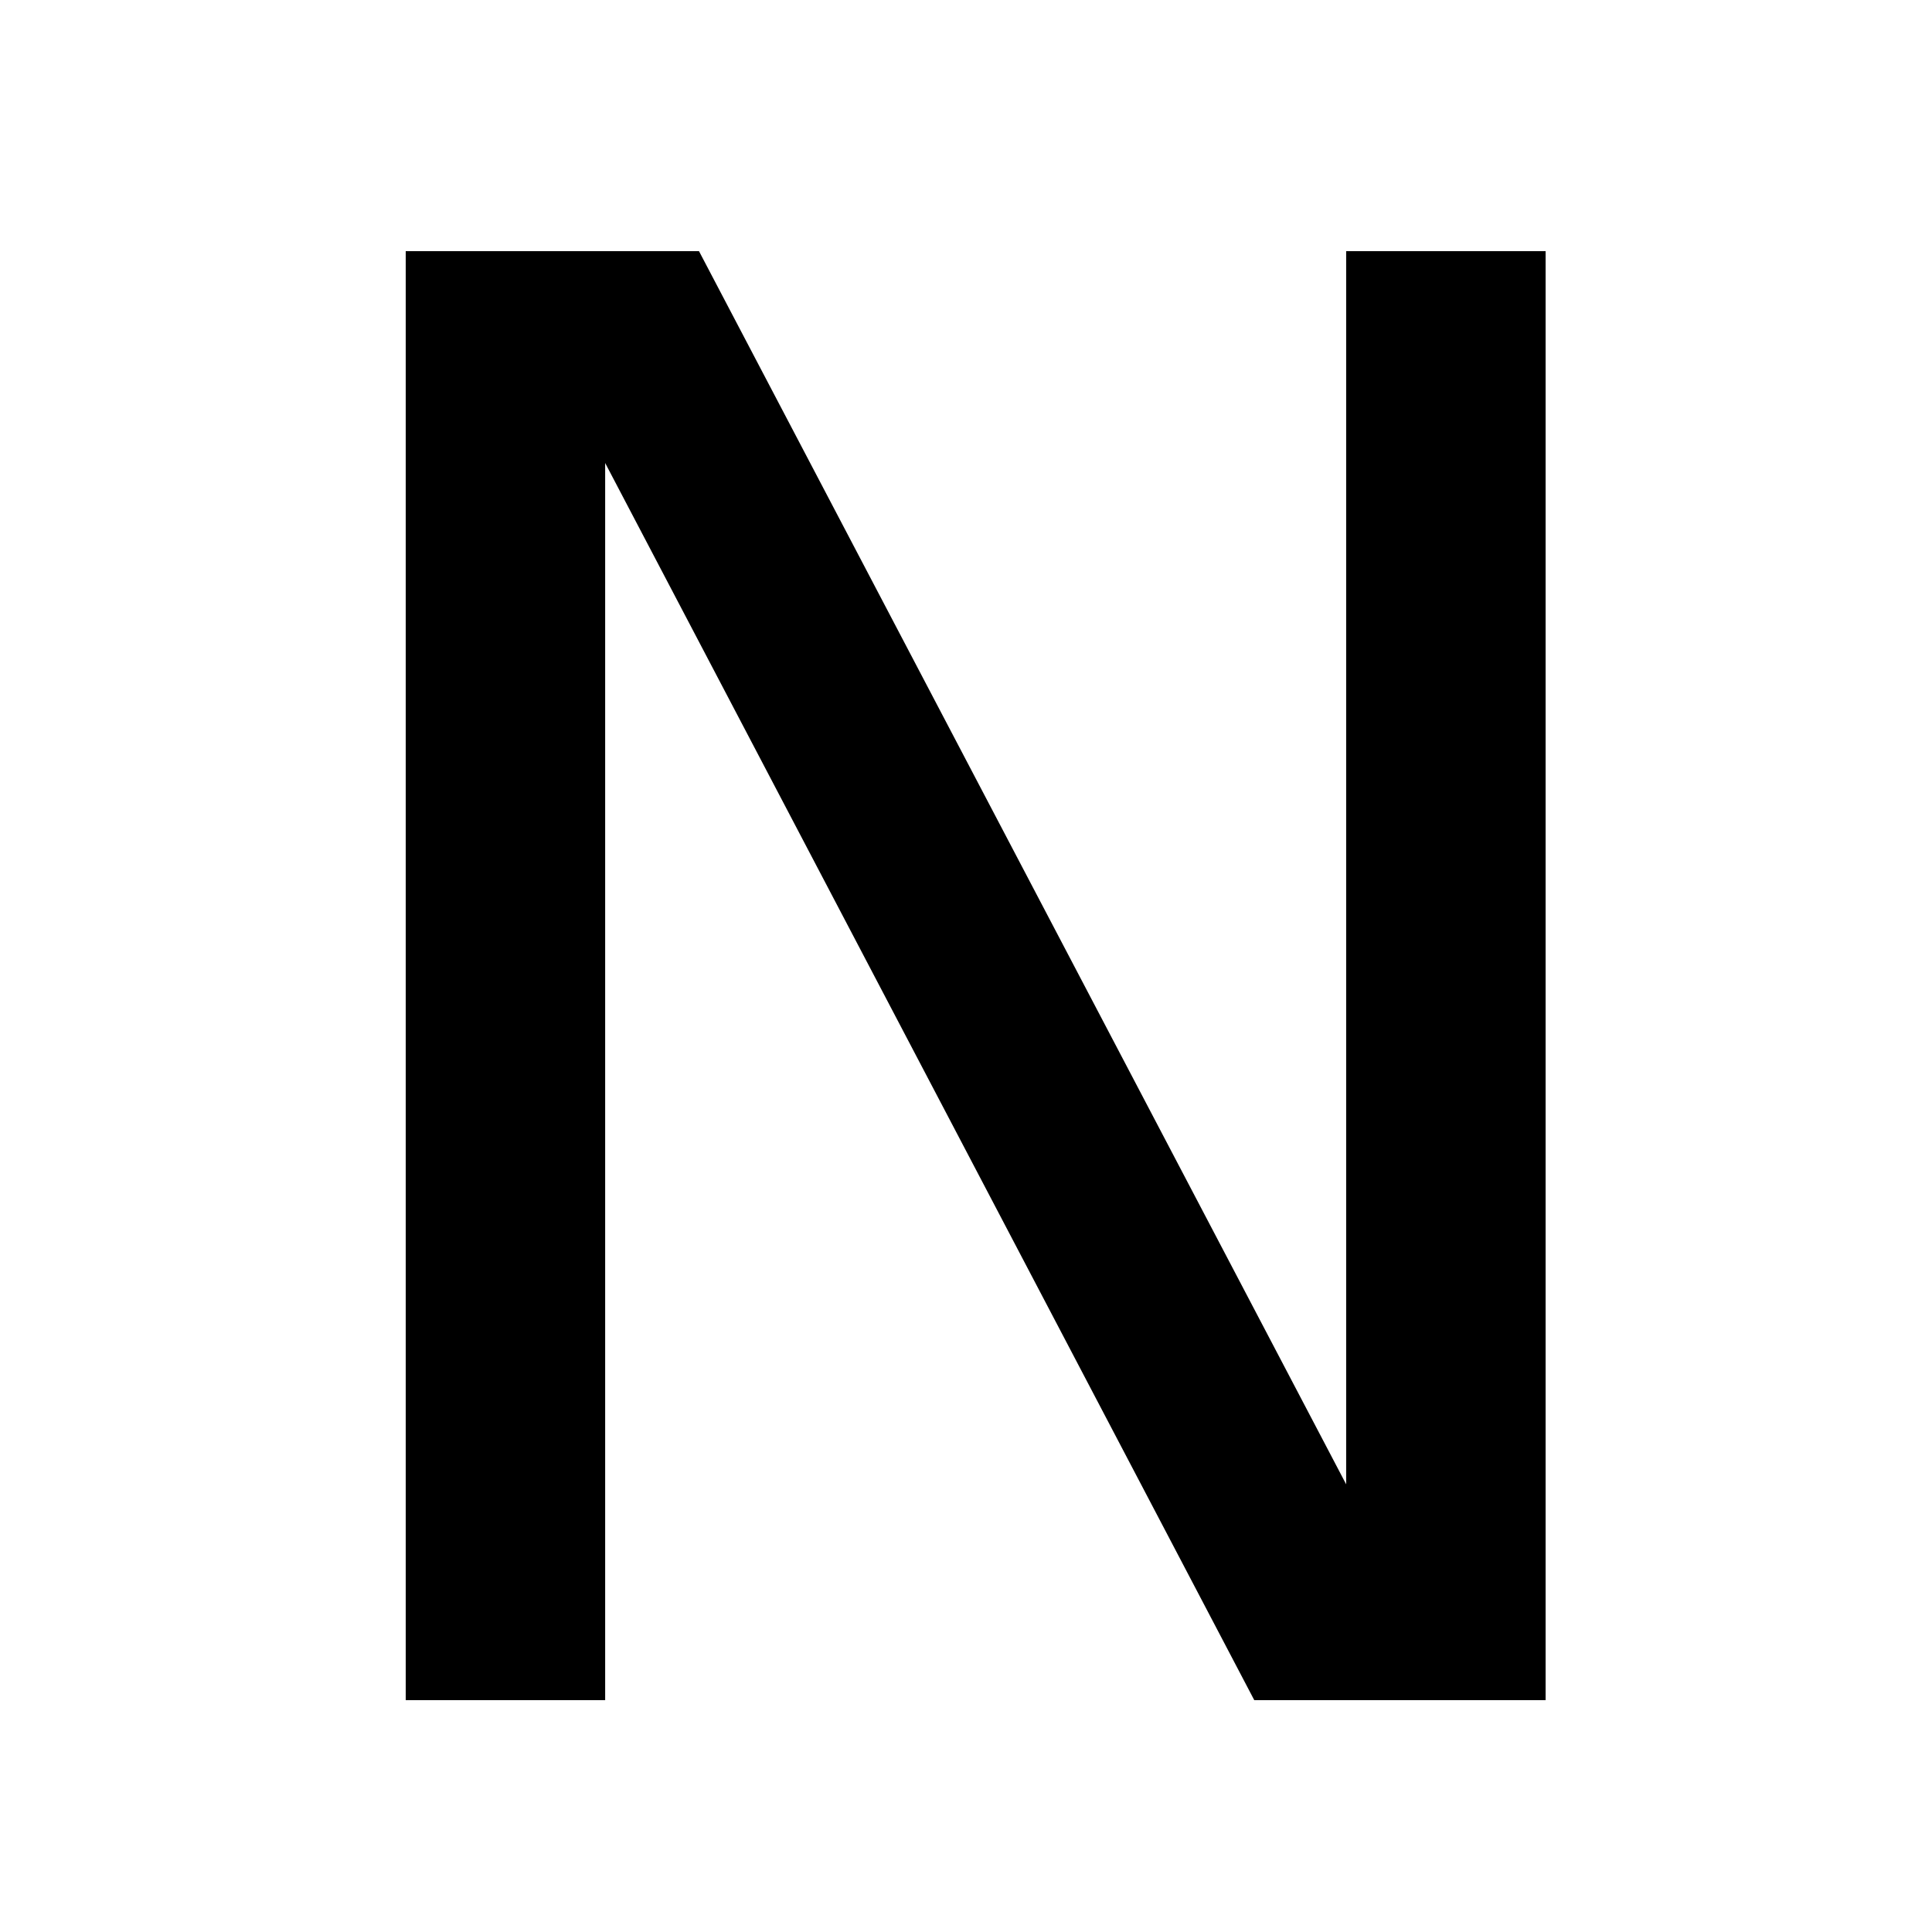<?xml version="1.0" encoding="UTF-8"?> <svg xmlns="http://www.w3.org/2000/svg" width="100" height="100" viewBox="0 0 100 100" fill="none"><path d="M80 88H64.921L31.323 23.965V88H21V13H36.18L69.677 76.828V13H80V88Z" fill="black"></path></svg> 